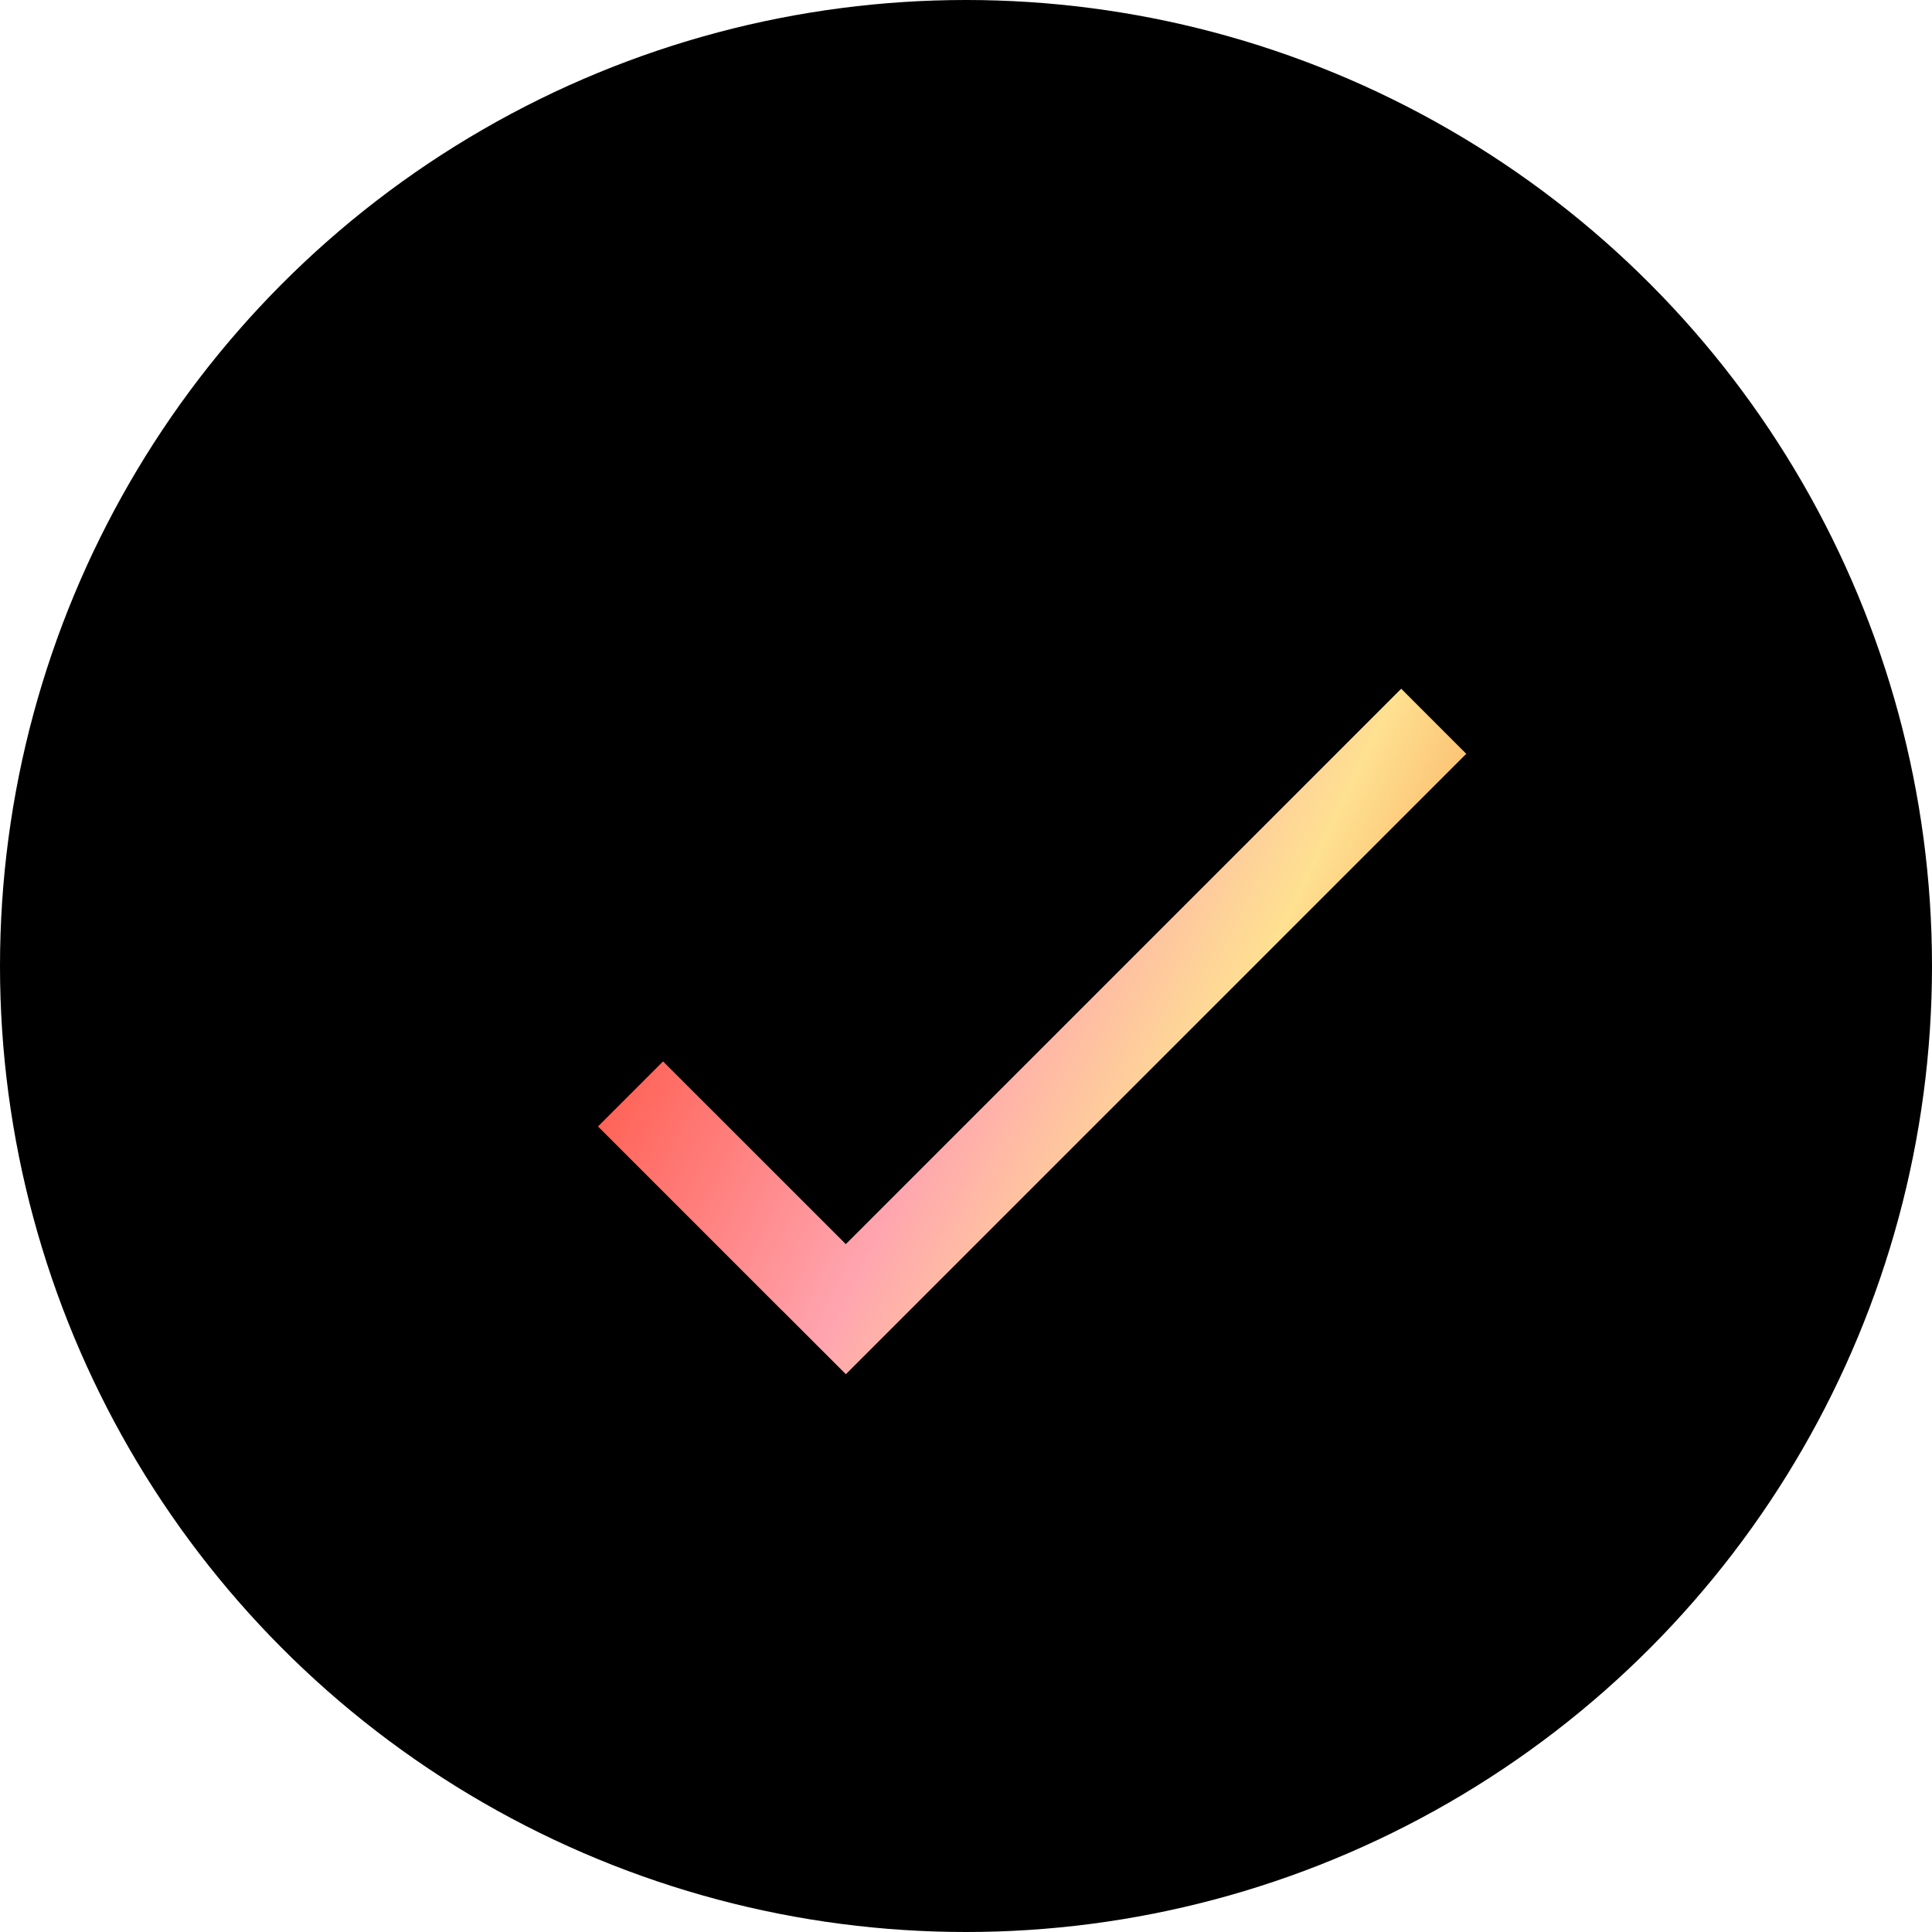 <svg xmlns="http://www.w3.org/2000/svg" width="84" height="84" viewBox="0 0 84 84" fill="none"><circle cx="42" cy="42" r="42" fill="black"></circle><path fill-rule="evenodd" clip-rule="evenodd" d="M34.002 56.975L34 56.977L26 48.977L28.828 46.148L36.774 54.093L60.922 29.945L63.75 32.774L36.776 59.748L34.002 56.975Z" fill="url(#paint0_linear_14709_809)"></path><defs><linearGradient id="paint0_linear_14709_809" x1="26" y1="48.977" x2="52.971" y2="62.022" gradientUnits="userSpaceOnUse"><stop stop-color="#FF6358"></stop><stop offset="0.433" stop-color="#FFA5AF"></stop><stop offset="0.768" stop-color="#FEE191"></stop><stop offset="1" stop-color="#FAAE60"></stop></linearGradient></defs></svg>